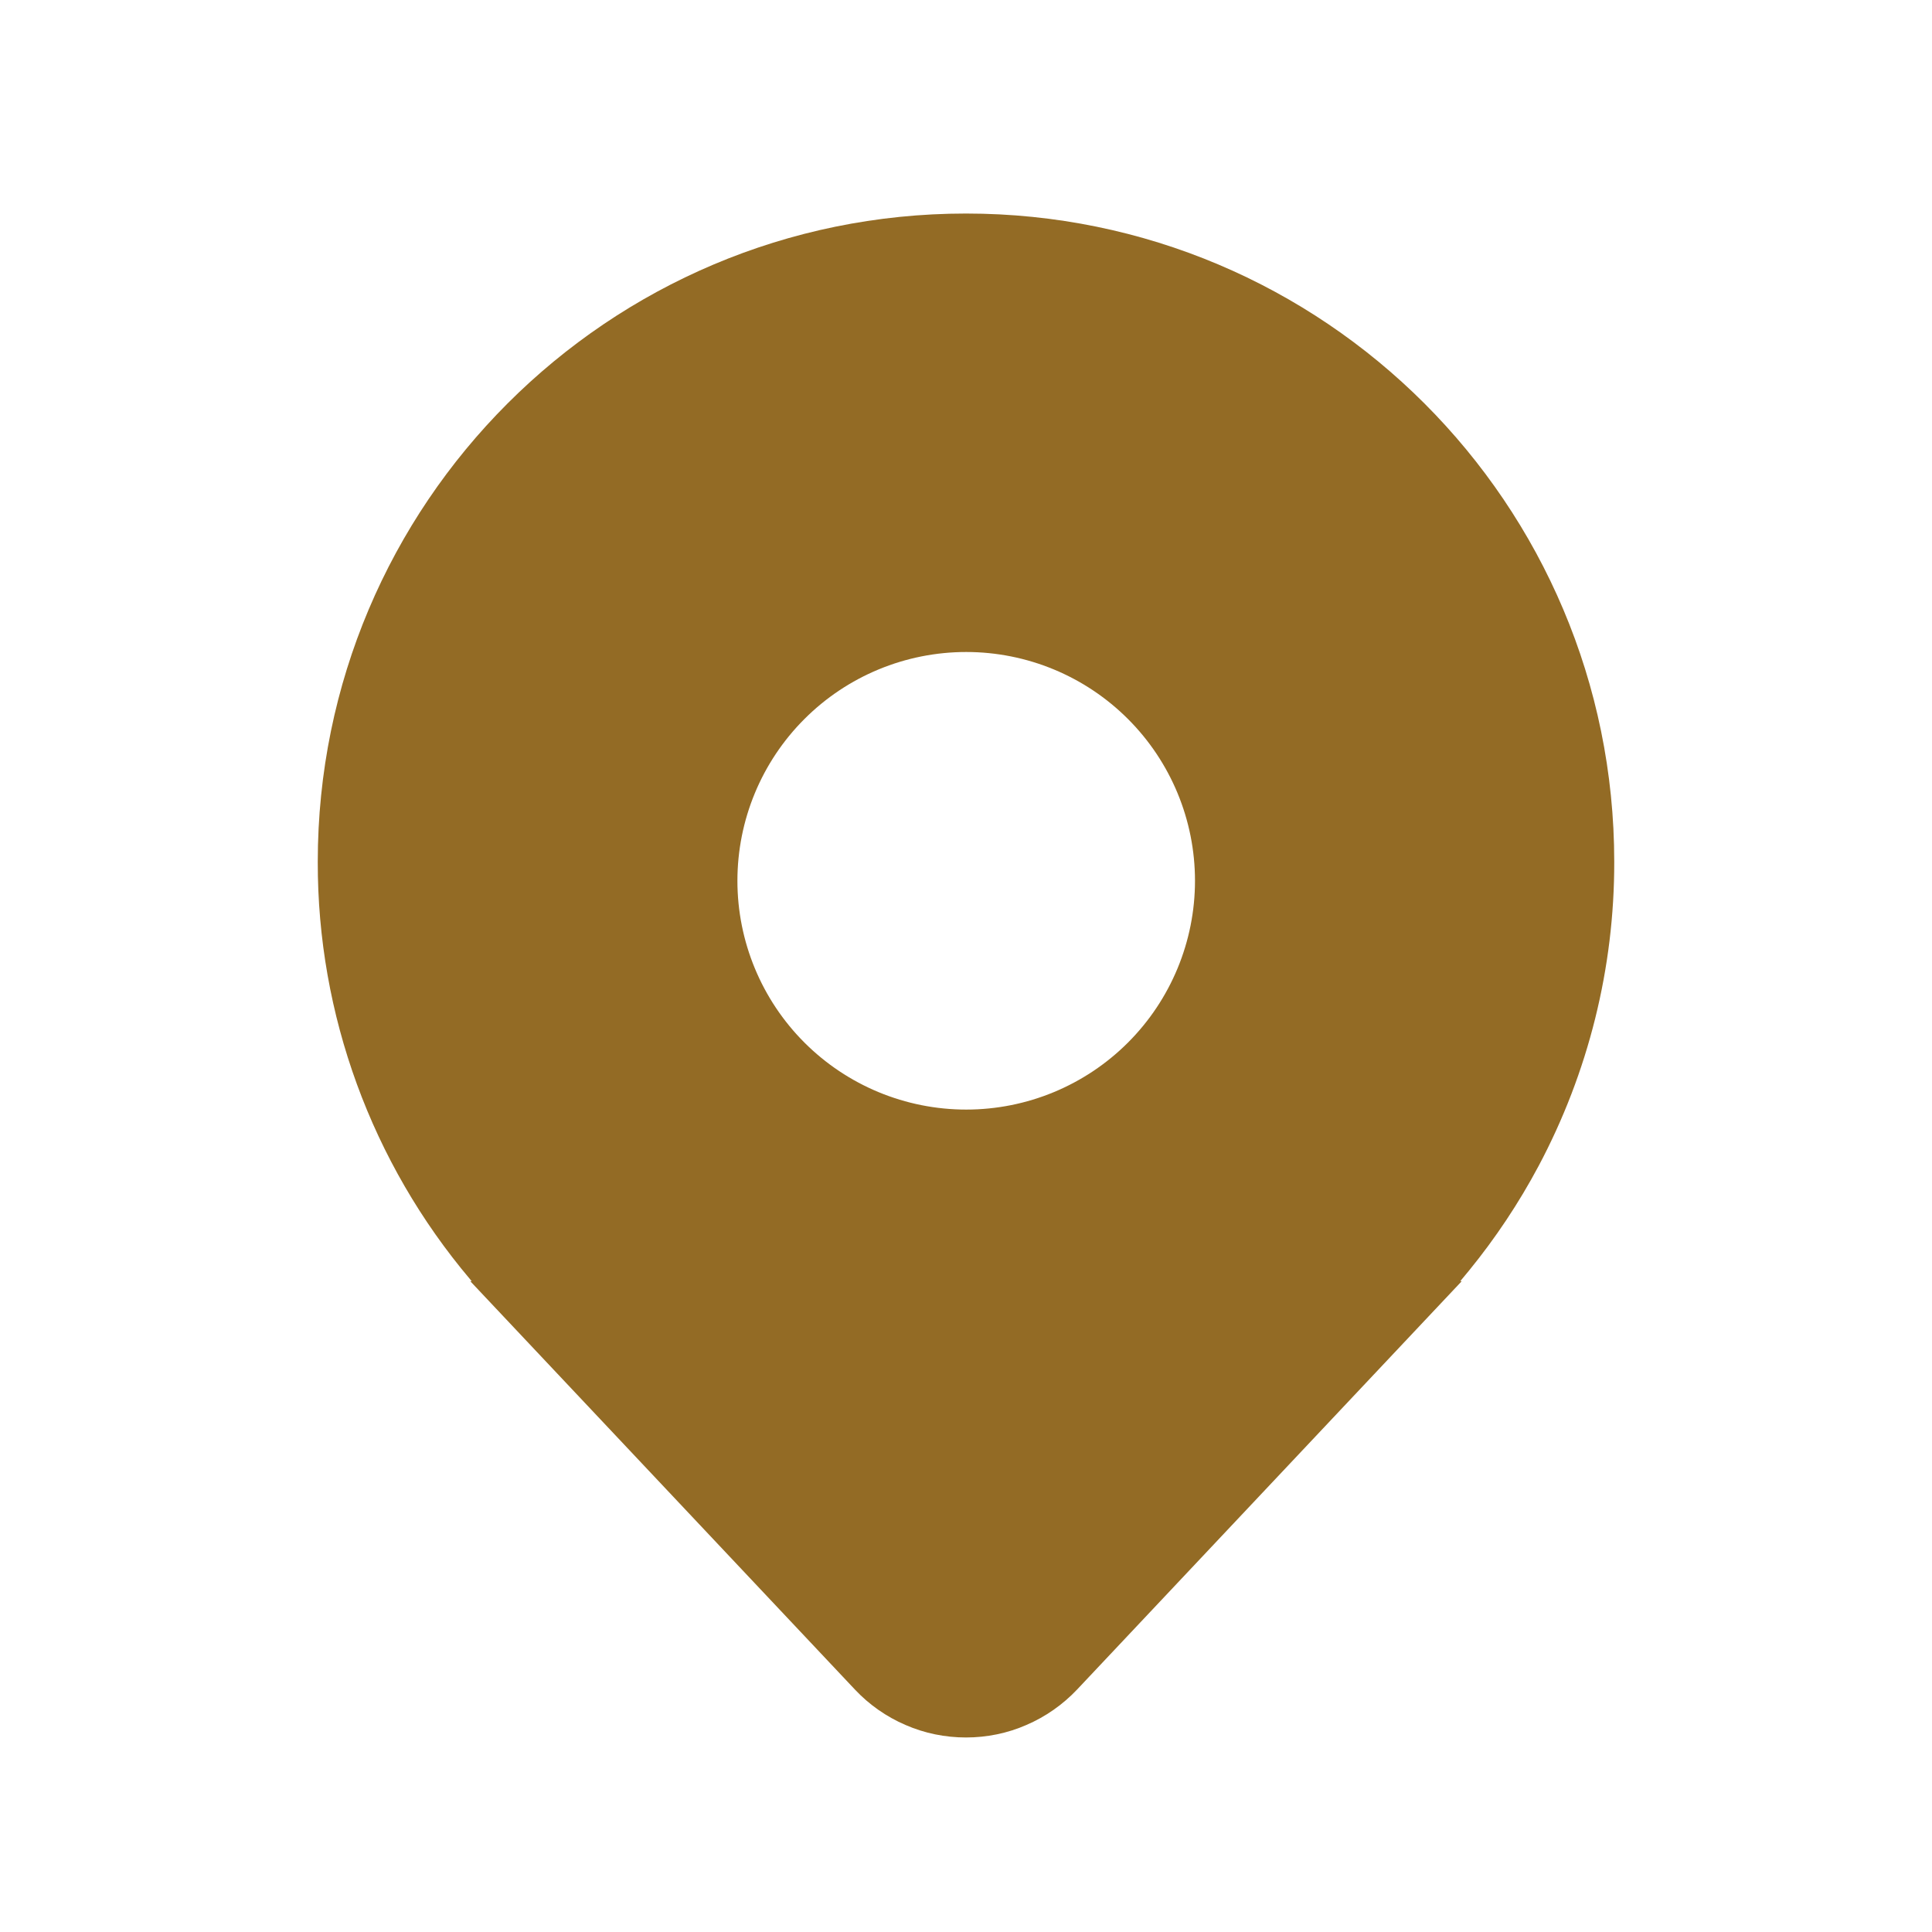 <svg width="19" height="19" viewBox="0 0 19 19" fill="none" xmlns="http://www.w3.org/2000/svg">
<g id="fluent:location-48-filled">
<path id="Vector" d="M15.131 11.467C15.621 10.546 15.877 9.518 15.875 8.475C15.875 4.954 13.021 2.1 9.5 2.1C5.979 2.1 3.125 4.954 3.125 8.475C3.122 9.978 3.654 11.434 4.625 12.583L4.633 12.592L4.639 12.6H4.625L8.408 16.616C8.548 16.765 8.717 16.883 8.905 16.964C9.093 17.046 9.295 17.087 9.5 17.087C9.704 17.087 9.907 17.046 10.094 16.964C10.282 16.883 10.451 16.765 10.592 16.616L14.375 12.6H14.361L14.367 12.592L14.367 12.592C14.395 12.559 14.421 12.527 14.448 12.494C14.708 12.175 14.937 11.831 15.131 11.467ZM9.502 10.912C8.905 10.912 8.333 10.675 7.911 10.253C7.489 9.831 7.252 9.258 7.252 8.662C7.252 8.065 7.489 7.493 7.911 7.071C8.333 6.649 8.905 6.412 9.502 6.412C10.099 6.412 10.671 6.649 11.093 7.071C11.515 7.493 11.752 8.065 11.752 8.662C11.752 9.258 11.515 9.831 11.093 10.253C10.671 10.675 10.099 10.912 9.502 10.912Z" fill="#936B25"/>
</g>
</svg>
